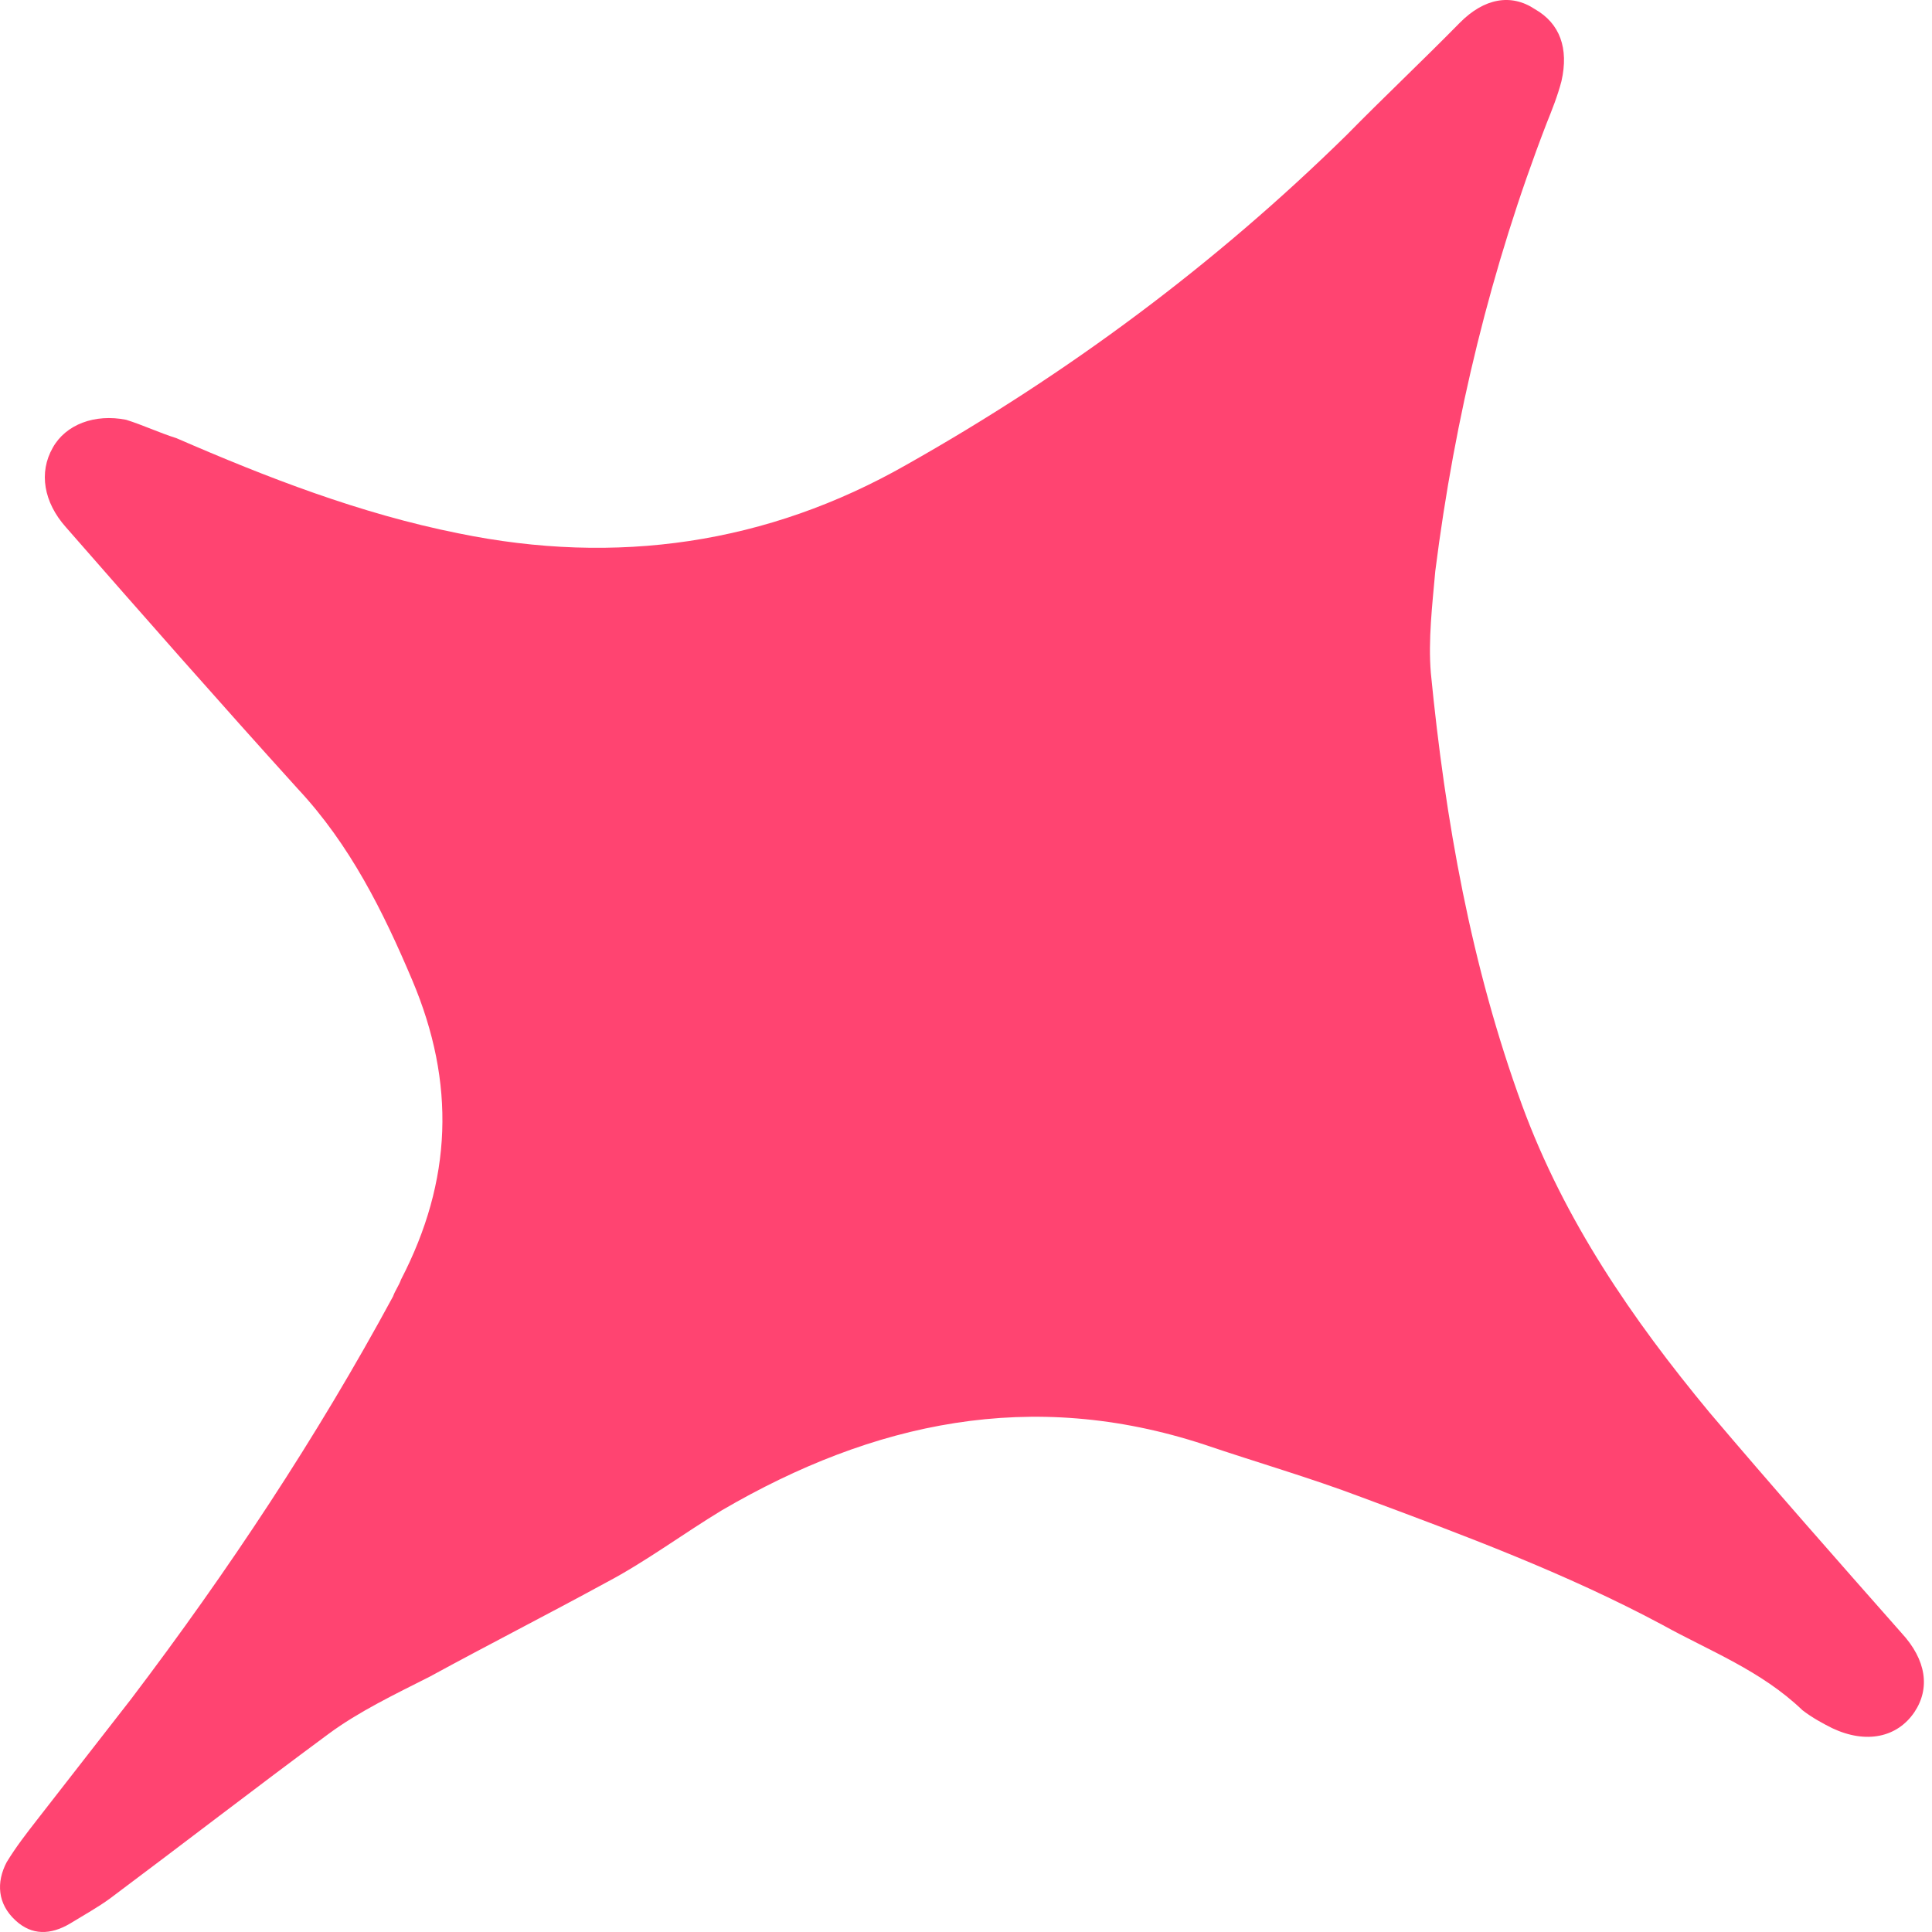 <?xml version="1.0" encoding="UTF-8"?> <svg xmlns="http://www.w3.org/2000/svg" width="50" height="50" viewBox="0 0 50 50" fill="none"> <path d="M3.389 43.976C5.897 40.67 8.197 37.203 10.172 33.551C10.227 33.395 10.324 33.271 10.379 33.114C11.705 30.554 11.797 28.034 10.669 25.367C9.917 23.589 9.058 21.861 7.711 20.419C5.7 18.198 3.681 15.903 1.703 13.641C1.133 13 0.997 12.231 1.366 11.586C1.702 10.983 2.455 10.703 3.264 10.864C3.694 10.998 4.134 11.205 4.564 11.339C6.909 12.358 9.319 13.294 11.862 13.802C15.949 14.642 19.858 14.082 23.464 12.025C27.633 9.674 31.44 6.843 34.844 3.501C35.808 2.52 36.814 1.572 37.778 0.591C38.41 -0.049 39.108 -0.173 39.723 0.237C40.371 0.606 40.603 1.251 40.411 2.098C40.31 2.485 40.167 2.84 40.025 3.194C38.586 6.929 37.65 10.788 37.145 14.781C37.068 15.652 36.959 16.564 37.03 17.416C37.403 21.225 38.071 24.998 39.395 28.614C40.487 31.585 42.24 34.138 44.236 36.548C45.872 38.478 47.539 40.368 49.207 42.257C49.86 42.962 49.954 43.699 49.544 44.311C49.101 44.965 48.297 45.14 47.418 44.725C47.178 44.605 46.896 44.453 46.646 44.259C45.576 43.232 44.235 42.724 43.022 42.051C40.524 40.714 37.883 39.732 35.242 38.75C33.901 38.242 32.536 37.85 31.163 37.384C26.695 35.918 22.602 36.8 18.687 39.083C17.676 39.695 16.716 40.413 15.696 40.951C14.186 41.775 12.635 42.566 11.125 43.39C10.243 43.837 9.287 44.292 8.498 44.877C6.611 46.271 4.765 47.698 2.845 49.134C2.536 49.36 2.185 49.553 1.802 49.788C1.312 50.073 0.827 50.096 0.401 49.7C-0.067 49.271 -0.1 48.714 0.172 48.194C0.42 47.788 0.679 47.457 0.969 47.084C1.776 46.048 2.583 45.012 3.389 43.976Z" fill="#FF4471"></path> </svg> 